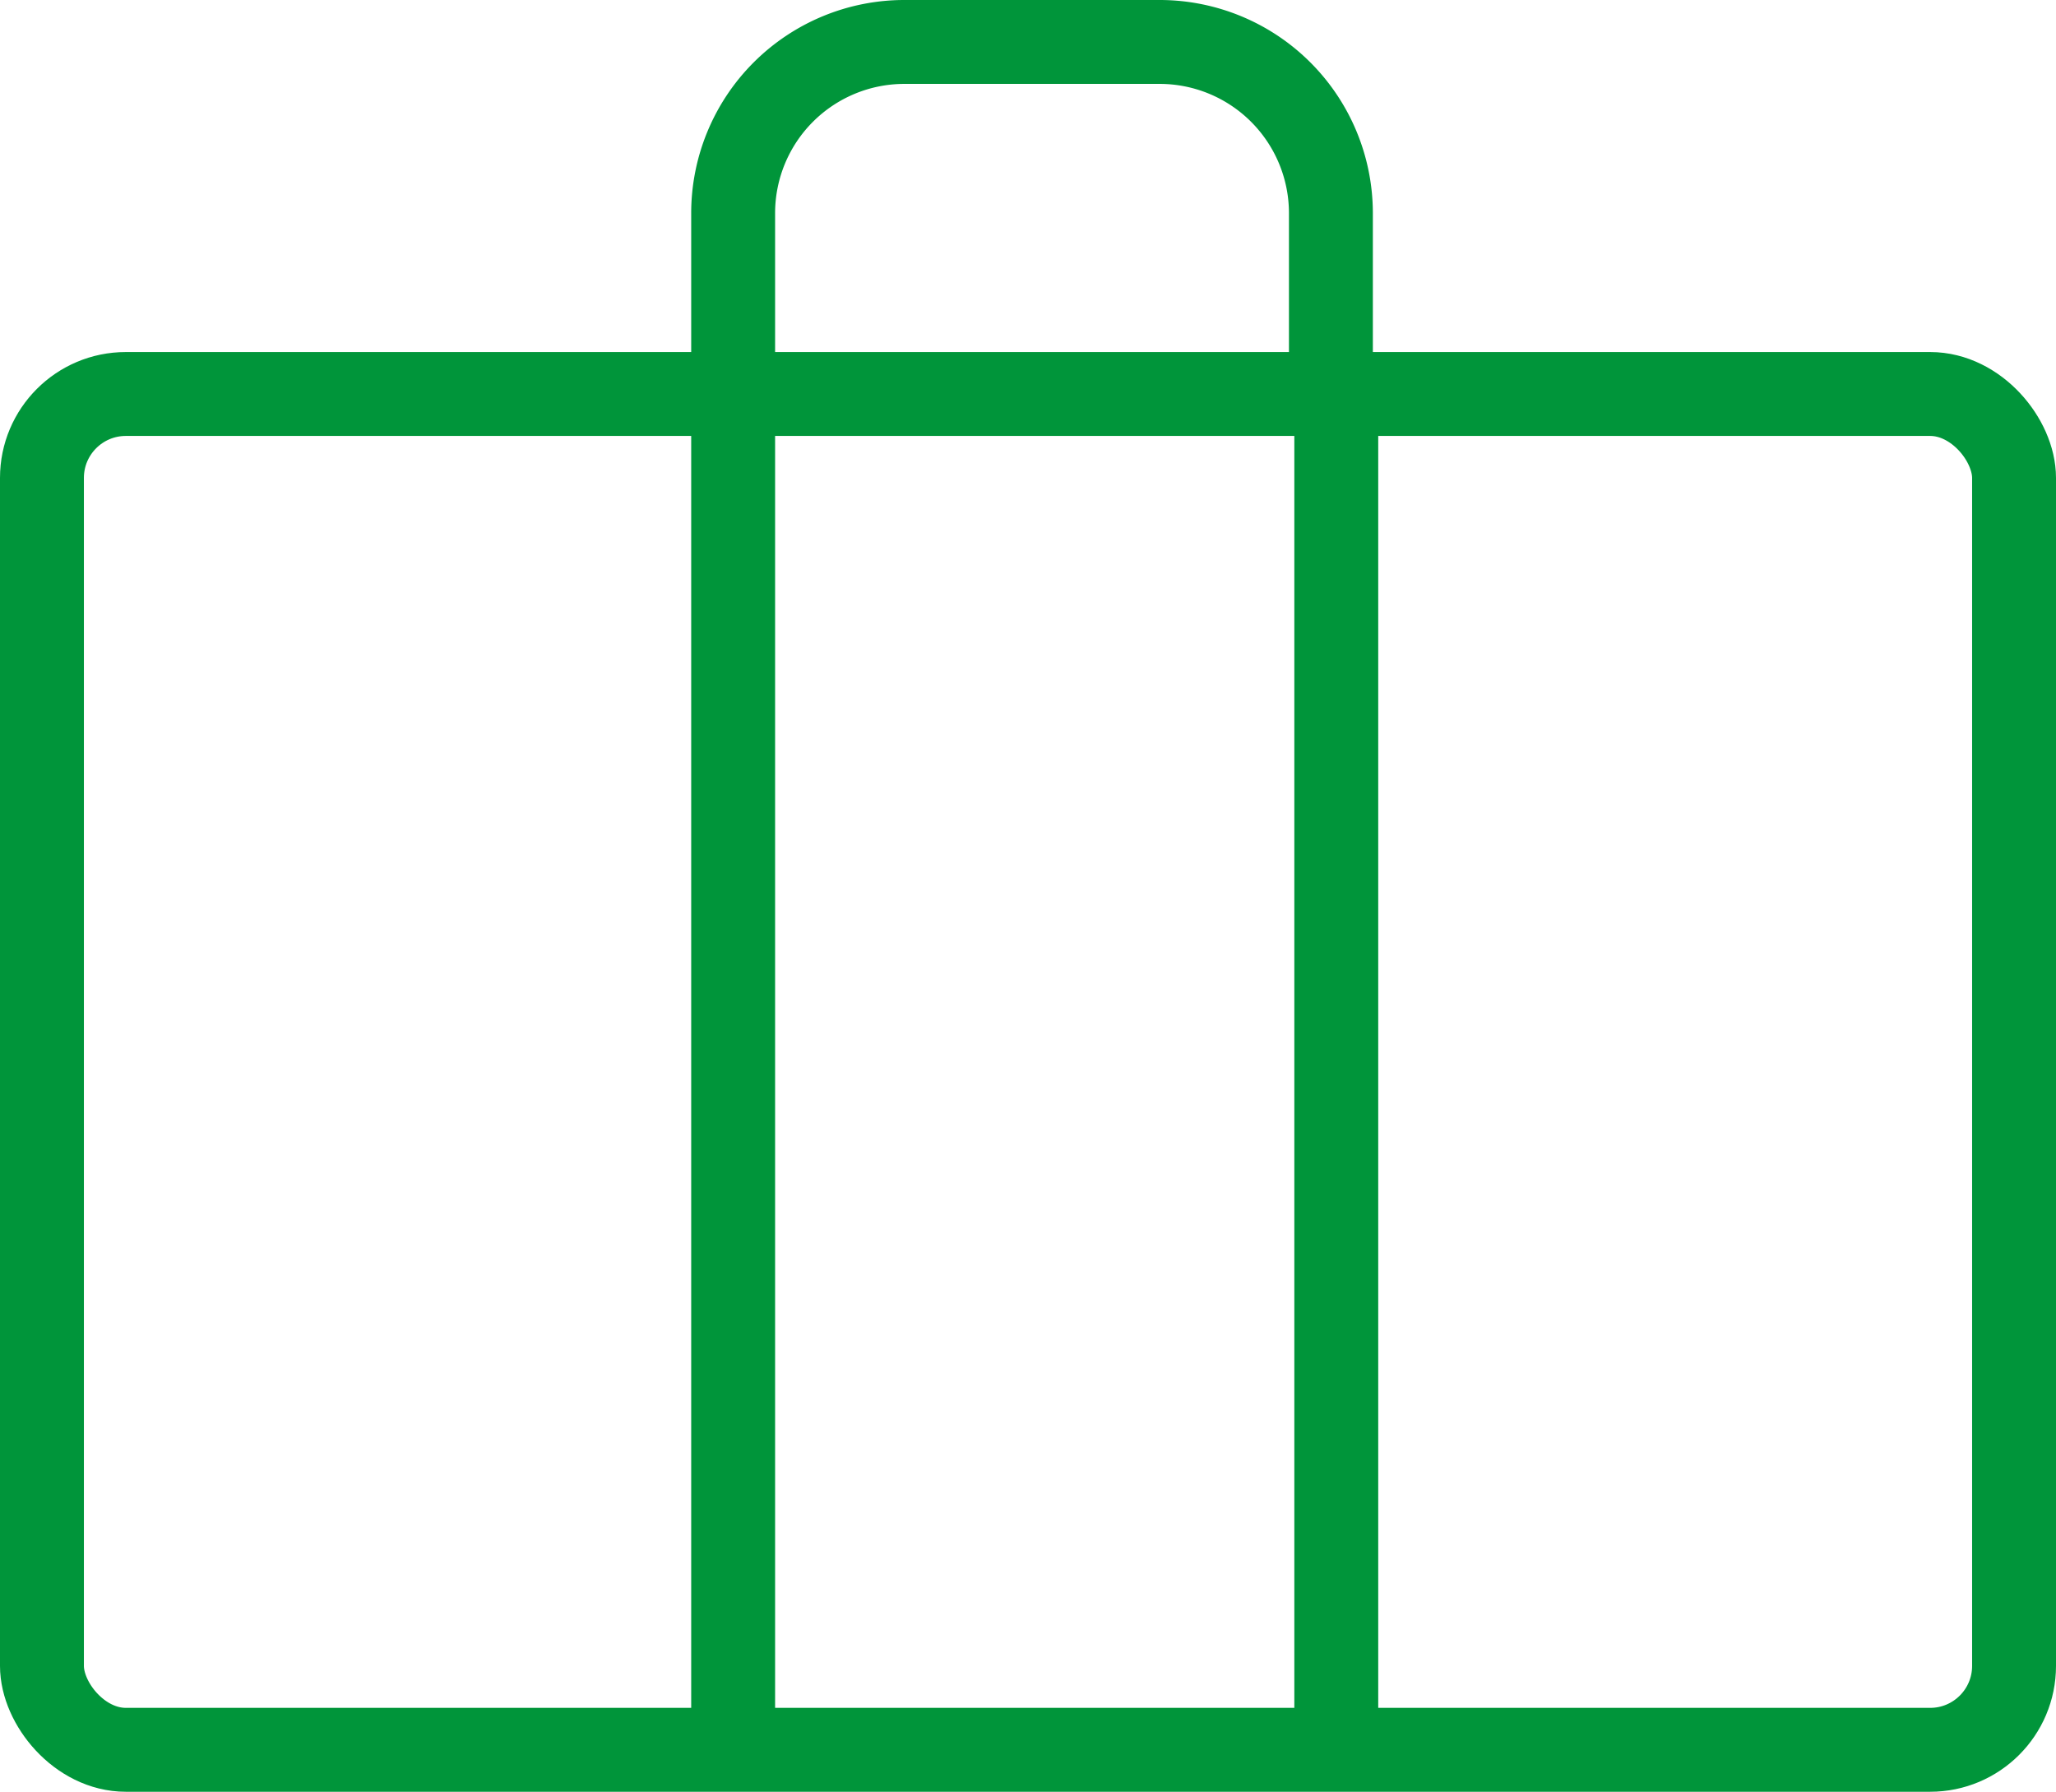 <?xml version="1.0" encoding="UTF-8"?> <svg xmlns="http://www.w3.org/2000/svg" width="73.516" height="64.068" viewBox="0 0 73.516 64.068"><g id="Group_408" data-name="Group 408" transform="translate(-695.804 -673)"><rect id="Rectangle_259" data-name="Rectangle 259" width="70.516" height="48.48" rx="3" transform="translate(697.304 687.088)" fill="none" stroke="#00953a" stroke-linecap="round" stroke-linejoin="round" stroke-width="3"></rect><path id="Path_1736" data-name="Path 1736" d="M705.5,686.714v-6.107a6.123,6.123,0,0,1,6.107-6.107h9.16a6.125,6.125,0,0,1,6.107,6.107v6.107" transform="translate(16.519 0)" fill="none" stroke="#00953a" stroke-linecap="round" stroke-linejoin="round" stroke-width="3"></path><line id="Line_95" data-name="Line 95" y1="48.524" transform="translate(722.019 686.969)" fill="none" stroke="#00953a" stroke-width="3"></line><line id="Line_96" data-name="Line 96" y1="48.524" transform="translate(743.585 686.969)" fill="none" stroke="#00953a" stroke-width="3"></line></g></svg> 